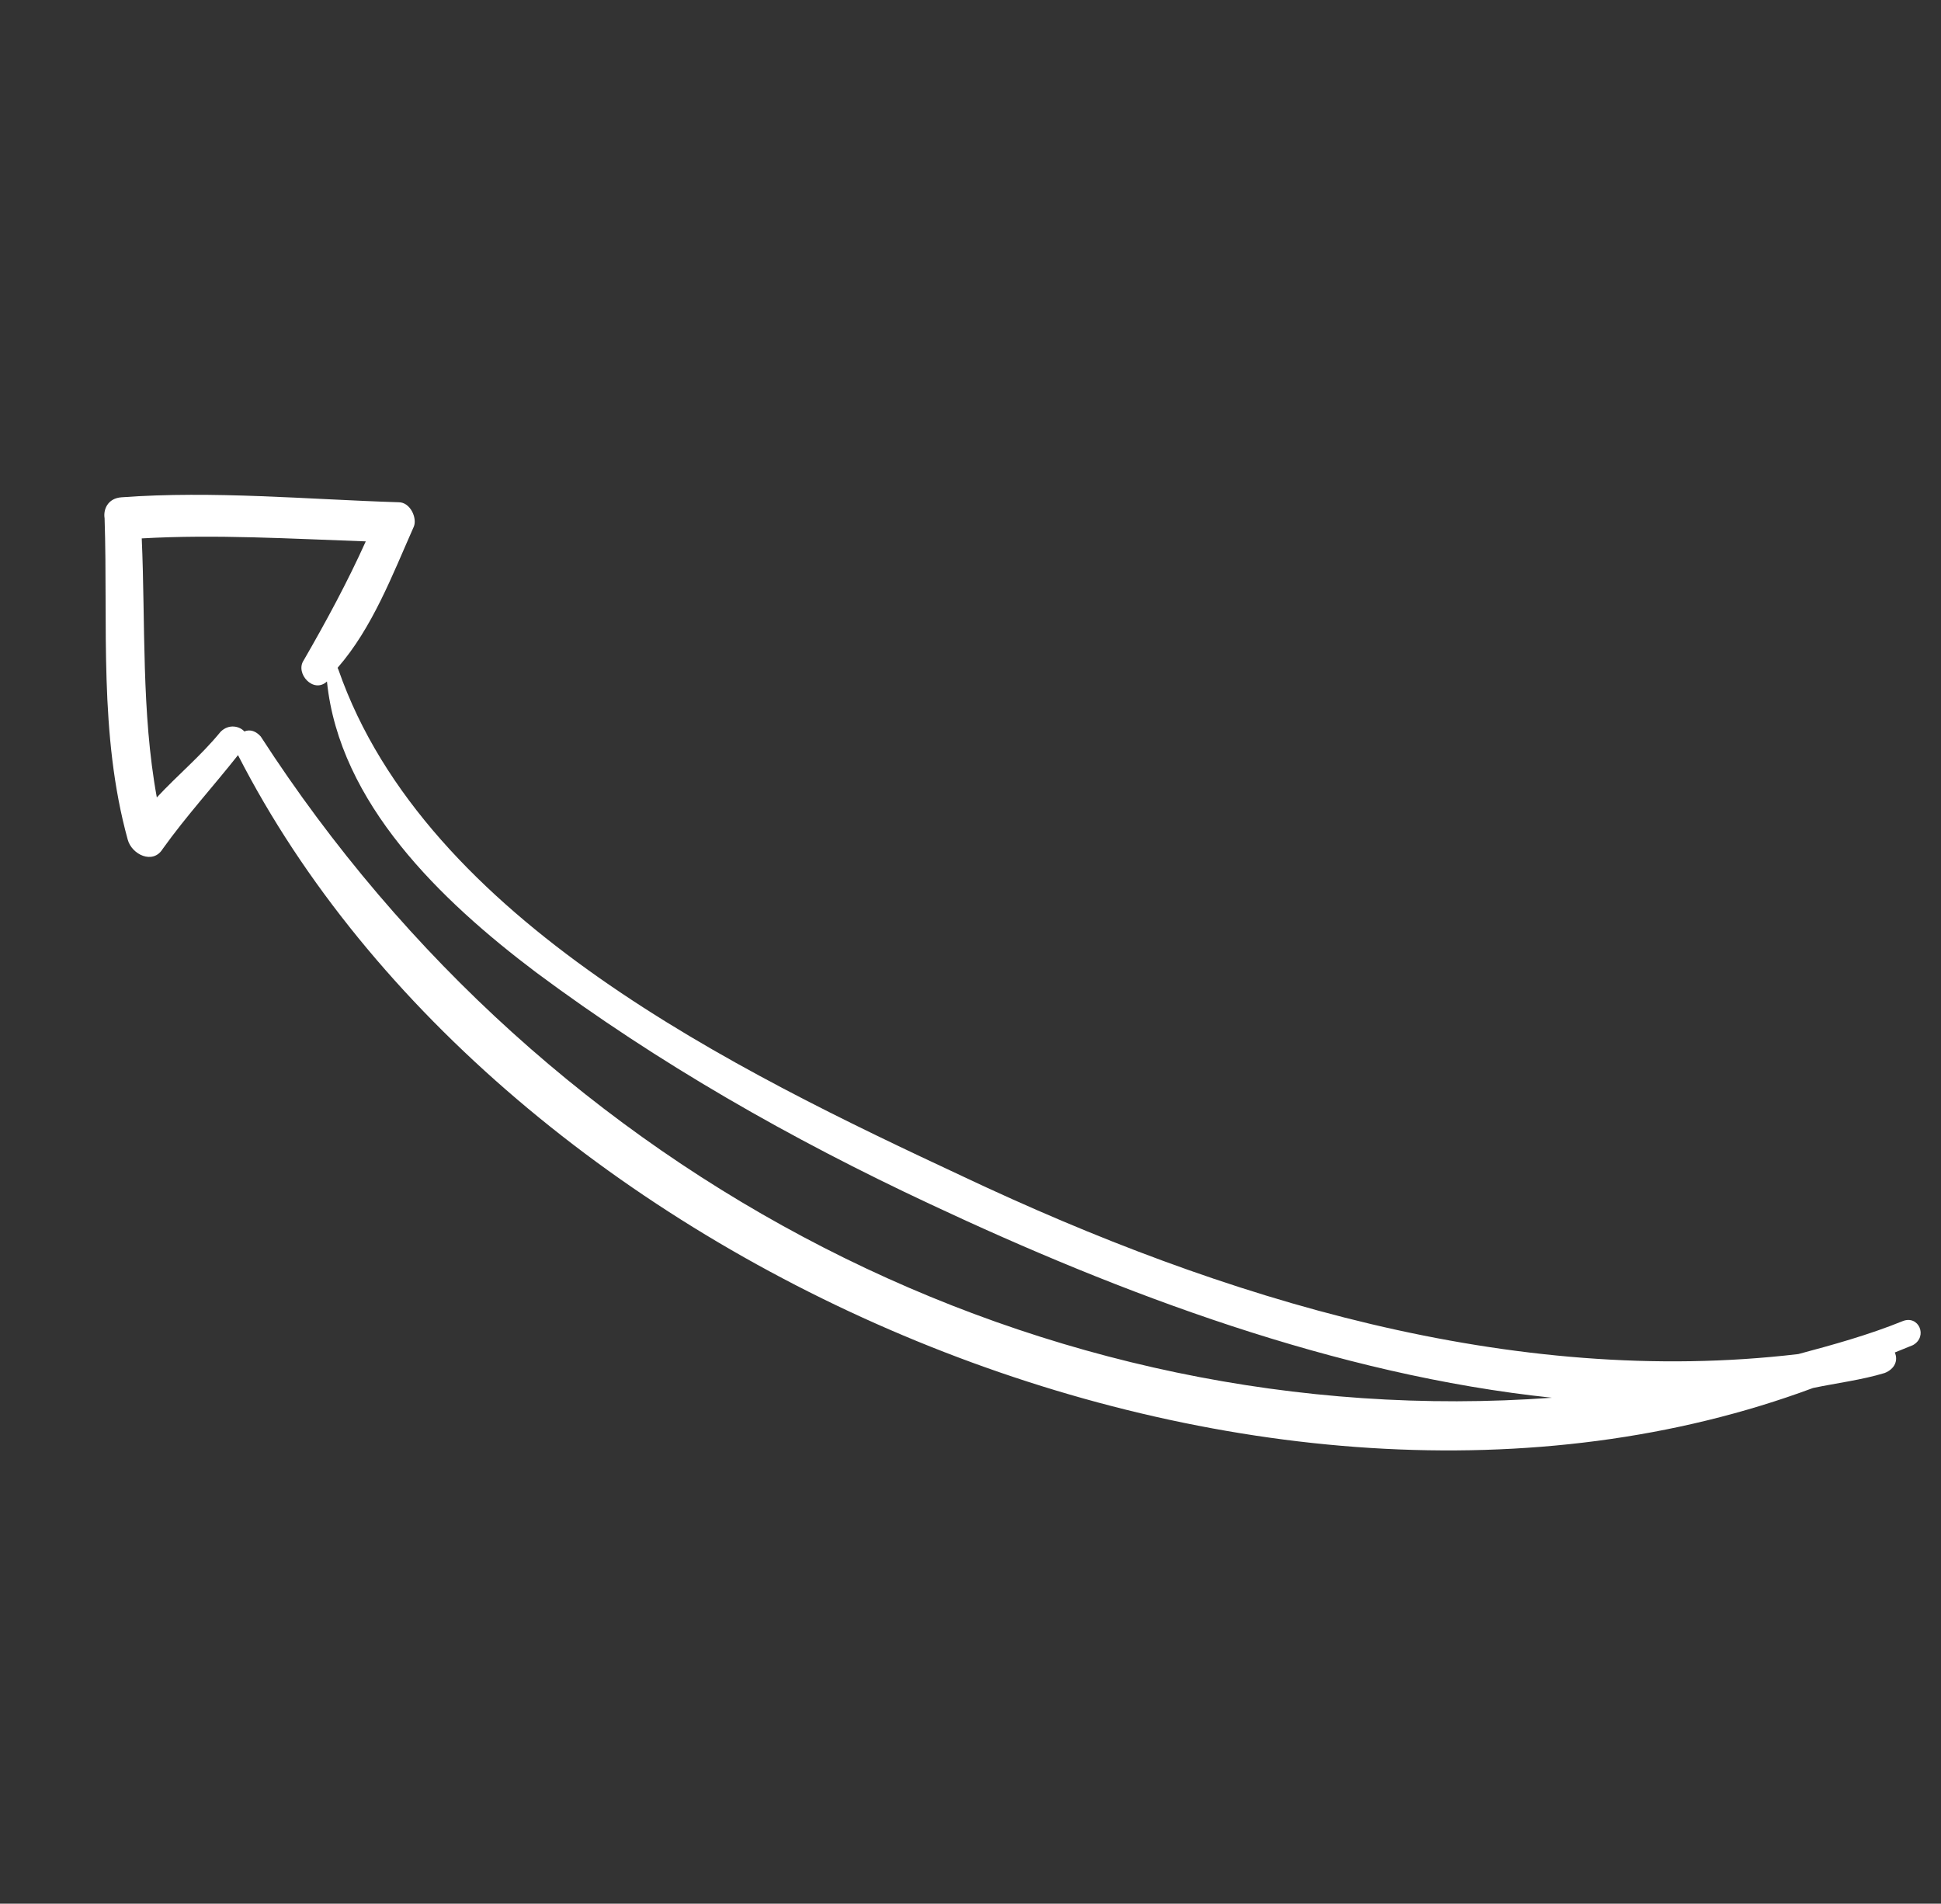 <?xml version="1.0" encoding="UTF-8"?> <svg xmlns="http://www.w3.org/2000/svg" width="155" height="152" viewBox="0 0 155 152" fill="none"><rect x="0" y="0" width="155" height="152" fill="#333333" stroke="none"/> <g id="Group"> <path id="Vector" d="M9.708 39.706C17.043 39.167 24.539 39.874 31.829 40.102C32.771 40.095 33.324 41.37 33.048 42.043C31.325 45.927 29.74 50.13 26.959 53.319L27.028 53.478C34.004 73.506 58.889 85.521 76.92 93.945C97.619 103.723 120.754 110.827 143.609 108.114C146.322 107.389 149.196 106.598 151.932 105.488C153.22 104.966 153.979 106.719 152.761 107.4L151.312 107.988C151.589 108.625 151.313 109.299 150.508 109.625C148.669 110.184 146.691 110.424 144.783 110.823C100.618 127.238 39.971 101.25 19.006 60.292C17.053 62.77 14.869 65.154 12.985 67.792C12.204 69.046 10.525 68.228 10.202 67.047C7.876 58.623 8.632 49.886 8.352 41.381C8.237 40.678 8.604 39.78 9.708 39.706ZM12.523 63.671C14.201 61.866 16.017 60.38 17.626 58.416C18.293 57.77 19.143 57.988 19.511 58.401C19.994 58.205 20.454 58.393 20.822 58.806C43.762 94.279 83.39 114.553 123.928 111.601C106.681 109.79 89.479 103.278 74.277 96.142C63.122 90.923 52.565 84.901 42.79 77.624C35.199 71.897 27.102 64.127 26.109 54.413C25.029 55.413 23.556 53.762 24.246 52.733C26.084 49.552 27.761 46.436 29.209 43.226C23.253 43.019 17.229 42.652 11.319 42.988C11.621 49.798 11.279 56.868 12.523 63.671Z" fill="white"></path> </g> </svg> 